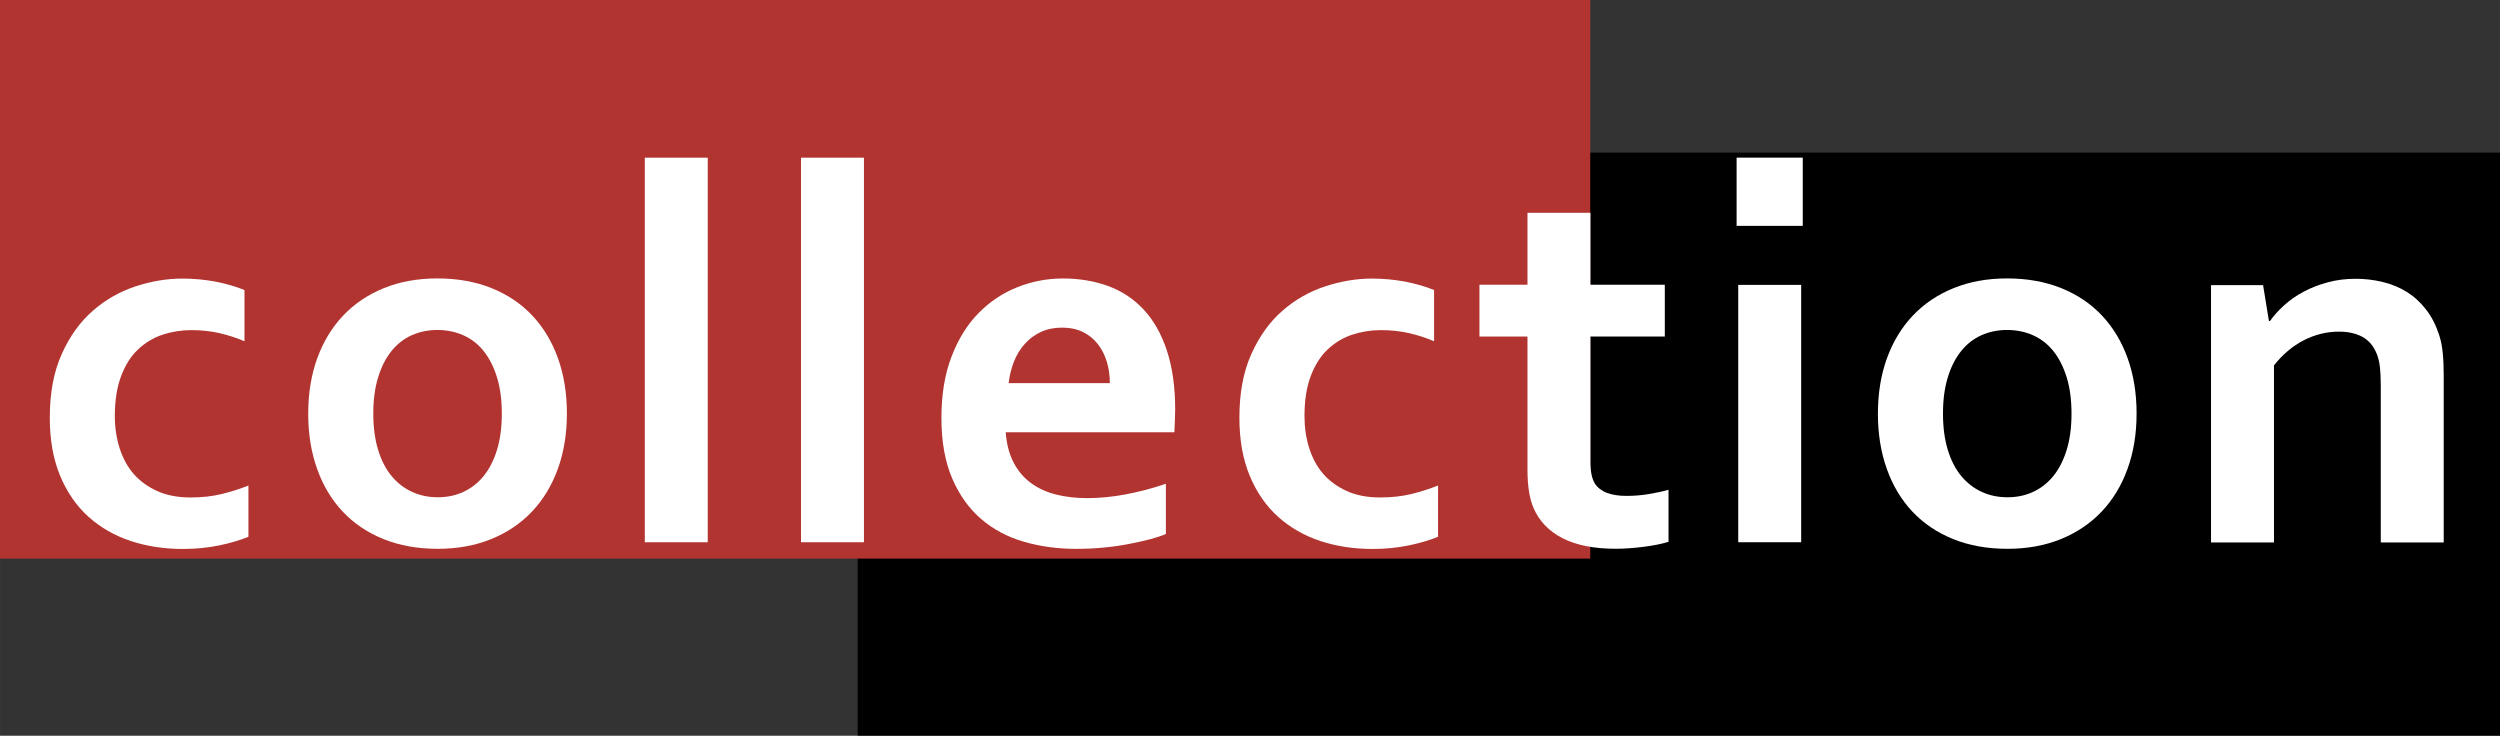 <?xml version="1.0" encoding="UTF-8" standalone="no"?>
<svg xmlns="http://www.w3.org/2000/svg" height="176.57" width="600" version="1.1" viewBox="0 0 158.75 46.718">
 <rect x="0" y="0" width="158.75" height="46.718" fill="#333333" stroke="none"/>
 <defs>
  <clipPath id="a" clipPathUnits="userSpaceOnUse">
   <path d="m194.4 462.9h49.14v14.46h-49.14z"/>
  </clipPath>
 </defs>
 <g transform="translate(-18.899 -134.55)">
  <path d="m73.361 181.26h104.29v-37.02h-104.29z"/>
  <path d="m18.899 170.02h100.98v-35.47h-100.98z" fill="#b23431"/>
  <g transform="matrix(3.231 0 0 -3.231 -609.2 1676.8)">
   <g clip-path="url(#a)">
    <g transform="translate(199.28 466.78)">
     <path d="m0 0c-0.157-0.066-0.348-0.123-0.574-0.17s-0.465-0.07-0.715-0.07c-0.366 0-0.707 0.052-1.023 0.156-0.317 0.105-0.594 0.263-0.83 0.475-0.237 0.213-0.423 0.481-0.559 0.807-0.135 0.325-0.203 0.705-0.203 1.14 0 0.488 0.078 0.905 0.235 1.253 0.156 0.348 0.359 0.631 0.608 0.848 0.248 0.218 0.529 0.378 0.84 0.481 0.311 0.102 0.619 0.154 0.921 0.154 0.226 0 0.444-0.021 0.653-0.06 0.209-0.041 0.398-0.095 0.569-0.165v-1.007c-0.153 0.066-0.316 0.119-0.488 0.159-0.173 0.04-0.358 0.06-0.556 0.06-0.199 0-0.388-0.031-0.569-0.091-0.181-0.061-0.341-0.158-0.48-0.29-0.14-0.132-0.25-0.307-0.332-0.525-0.082-0.217-0.123-0.479-0.123-0.785 0-0.223 0.032-0.433 0.094-0.629 0.063-0.197 0.154-0.365 0.274-0.504 0.121-0.139 0.274-0.251 0.46-0.337 0.186-0.085 0.406-0.128 0.66-0.128 0.226 0 0.432 0.023 0.616 0.068 0.184 0.046 0.358 0.101 0.522 0.167z" fill="#fff"/>
    </g>
    <g transform="translate(204.26 469.2)">
     <path d="m0 0c0 0.268-0.031 0.505-0.094 0.71s-0.15 0.377-0.261 0.517c-0.111 0.139-0.245 0.243-0.402 0.313-0.156 0.069-0.327 0.104-0.511 0.104-0.181 0-0.349-0.035-0.504-0.104-0.155-0.07-0.288-0.174-0.399-0.313-0.112-0.14-0.199-0.312-0.261-0.517-0.063-0.205-0.094-0.442-0.094-0.71s0.031-0.505 0.094-0.71c0.062-0.205 0.15-0.377 0.263-0.514s0.247-0.242 0.402-0.313c0.155-0.072 0.325-0.107 0.509-0.107s0.353 0.035 0.506 0.107c0.153 0.071 0.286 0.176 0.397 0.313s0.198 0.309 0.261 0.514 0.094 0.442 0.094 0.71m1.279 0c0-0.397-0.059-0.759-0.178-1.086-0.118-0.327-0.288-0.607-0.509-0.84s-0.488-0.413-0.801-0.54-0.663-0.191-1.049-0.191c-0.397 0-0.752 0.064-1.067 0.191s-0.582 0.307-0.802 0.54c-0.219 0.233-0.387 0.513-0.503 0.84-0.117 0.327-0.175 0.689-0.175 1.086s0.059 0.759 0.177 1.086c0.119 0.327 0.288 0.607 0.509 0.84s0.488 0.413 0.801 0.54c0.314 0.127 0.663 0.191 1.05 0.191 0.396 0 0.752-0.064 1.067-0.191s0.582-0.307 0.801-0.54 0.387-0.513 0.504-0.84 0.175-0.689 0.175-1.086" fill="#fff"/>
    </g>
    <path d="m207.07 474.23h1.237v-7.558h-1.237z" fill="#fff"/>
    <path d="m210.14 474.23h1.237v-7.558h-1.237z" fill="#fff"/>
    <g transform="translate(215.27 470.89)">
     <path d="m0 0c-0.157 0-0.296-0.029-0.418-0.086-0.121-0.057-0.227-0.136-0.315-0.235-0.089-0.099-0.16-0.215-0.212-0.347s-0.087-0.273-0.104-0.423h1.989c0 0.15-0.021 0.291-0.06 0.423-0.041 0.132-0.1 0.248-0.178 0.347s-0.176 0.178-0.292 0.235c-0.117 0.057-0.253 0.086-0.41 0.086m0.496-3.351c0.24 0 0.491 0.024 0.752 0.073s0.525 0.118 0.793 0.209v-0.987c-0.16-0.069-0.405-0.135-0.736-0.198s-0.673-0.094-1.028-0.094c-0.359 0-0.699 0.046-1.021 0.138-0.322 0.093-0.603 0.241-0.843 0.447-0.24 0.205-0.43 0.471-0.571 0.798s-0.212 0.724-0.212 1.19c0 0.46 0.066 0.862 0.199 1.206 0.132 0.345 0.309 0.63 0.532 0.856s0.478 0.396 0.765 0.509 0.583 0.17 0.89 0.17c0.32 0 0.615-0.049 0.884-0.146 0.27-0.098 0.503-0.251 0.7-0.46 0.196-0.209 0.35-0.477 0.459-0.806 0.11-0.329 0.165-0.718 0.165-1.167-0.004-0.174-0.009-0.322-0.016-0.444h-3.315c0.018-0.233 0.07-0.432 0.157-0.597 0.087-0.166 0.201-0.3 0.342-0.402 0.141-0.103 0.305-0.178 0.493-0.225s0.392-0.07 0.611-0.07" fill="#fff"/>
    </g>
    <g transform="translate(222.66 466.78)">
     <path d="m0 0c-0.157-0.066-0.348-0.123-0.574-0.17s-0.465-0.07-0.715-0.07c-0.366 0-0.707 0.052-1.023 0.156-0.317 0.105-0.594 0.263-0.83 0.475-0.237 0.213-0.423 0.481-0.559 0.807-0.135 0.325-0.203 0.705-0.203 1.14 0 0.488 0.078 0.905 0.235 1.253 0.156 0.348 0.359 0.631 0.608 0.848 0.248 0.218 0.529 0.378 0.84 0.481 0.311 0.102 0.619 0.154 0.921 0.154 0.226 0 0.444-0.021 0.653-0.06 0.209-0.041 0.398-0.095 0.569-0.165v-1.007c-0.153 0.066-0.316 0.119-0.488 0.159-0.173 0.04-0.358 0.06-0.556 0.06-0.199 0-0.388-0.031-0.569-0.091-0.181-0.061-0.341-0.158-0.48-0.29-0.14-0.132-0.25-0.307-0.332-0.525-0.082-0.217-0.122-0.479-0.122-0.785 0-0.223 0.031-0.433 0.093-0.629 0.063-0.197 0.154-0.365 0.274-0.504 0.121-0.139 0.274-0.251 0.46-0.337 0.186-0.085 0.406-0.128 0.66-0.128 0.226 0 0.432 0.023 0.616 0.068 0.184 0.046 0.358 0.101 0.522 0.167z" fill="#fff"/>
    </g>
    <g transform="translate(227.19 466.68)">
     <path d="m0 0c-0.139-0.042-0.305-0.075-0.498-0.099-0.194-0.024-0.374-0.037-0.541-0.037-0.424 0-0.771 0.069-1.041 0.206-0.27 0.138-0.46 0.335-0.572 0.593-0.08 0.184-0.12 0.435-0.12 0.752v2.62h-0.944v1.018h0.944v1.414h1.237v-1.414h1.462v-1.018h-1.462v-2.459c0-0.195 0.03-0.339 0.089-0.433 0.105-0.16 0.312-0.24 0.621-0.24 0.143 0 0.285 0.011 0.426 0.034s0.274 0.051 0.399 0.086z" fill="#fff"/>
    </g>
    <path d="m228.56 471.73h1.237v-5.058h-1.237zm-0.032 2.501h1.3v-1.341h-1.3z" fill="#fff"/>
    <g transform="translate(235.11 469.2)">
     <path d="m0 0c0 0.268-0.031 0.505-0.094 0.71s-0.15 0.377-0.261 0.517c-0.111 0.139-0.245 0.243-0.402 0.313-0.156 0.069-0.327 0.104-0.511 0.104-0.181 0-0.349-0.035-0.504-0.104-0.155-0.07-0.288-0.174-0.399-0.313-0.112-0.14-0.199-0.312-0.261-0.517-0.063-0.205-0.094-0.442-0.094-0.71s0.031-0.505 0.094-0.71c0.062-0.205 0.15-0.377 0.263-0.514s0.247-0.242 0.402-0.313c0.155-0.072 0.325-0.107 0.509-0.107s0.353 0.035 0.506 0.107c0.153 0.071 0.286 0.176 0.397 0.313s0.198 0.309 0.261 0.514 0.094 0.442 0.094 0.71m1.279 0c0-0.397-0.059-0.759-0.178-1.086-0.118-0.327-0.288-0.607-0.509-0.84s-0.488-0.413-0.801-0.54-0.663-0.191-1.049-0.191c-0.397 0-0.753 0.064-1.067 0.191-0.315 0.127-0.582 0.307-0.802 0.54-0.219 0.233-0.387 0.513-0.503 0.84-0.117 0.327-0.175 0.689-0.175 1.086s0.059 0.759 0.177 1.086c0.119 0.327 0.288 0.607 0.509 0.84s0.488 0.413 0.801 0.54c0.314 0.127 0.663 0.191 1.05 0.191 0.396 0 0.752-0.064 1.067-0.191s0.582-0.307 0.801-0.54 0.387-0.513 0.504-0.84 0.175-0.689 0.175-1.086" fill="#fff"/>
    </g>
    <g transform="translate(238.99 471.02)">
     <path d="m0 0h0.021c0.073 0.104 0.165 0.207 0.277 0.308 0.111 0.101 0.238 0.19 0.381 0.266 0.142 0.077 0.3 0.138 0.472 0.185s0.356 0.071 0.551 0.071c0.184 0 0.362-0.021 0.535-0.063 0.172-0.041 0.329-0.107 0.472-0.195 0.143-0.089 0.269-0.204 0.378-0.345 0.11-0.141 0.196-0.309 0.259-0.504 0.035-0.108 0.058-0.225 0.07-0.352 0.013-0.127 0.019-0.274 0.019-0.441v-3.283h-1.237v3.09c0 0.136-0.006 0.252-0.016 0.35-0.011 0.097-0.03 0.182-0.058 0.255-0.062 0.16-0.157 0.275-0.284 0.345-0.127 0.069-0.281 0.104-0.462 0.104-0.24 0-0.471-0.056-0.692-0.169-0.221-0.114-0.416-0.278-0.587-0.494v-3.481h-1.237v5.058h1.023z" fill="#fff"/>
    </g>
   </g>
  </g>
 </g>
</svg>
